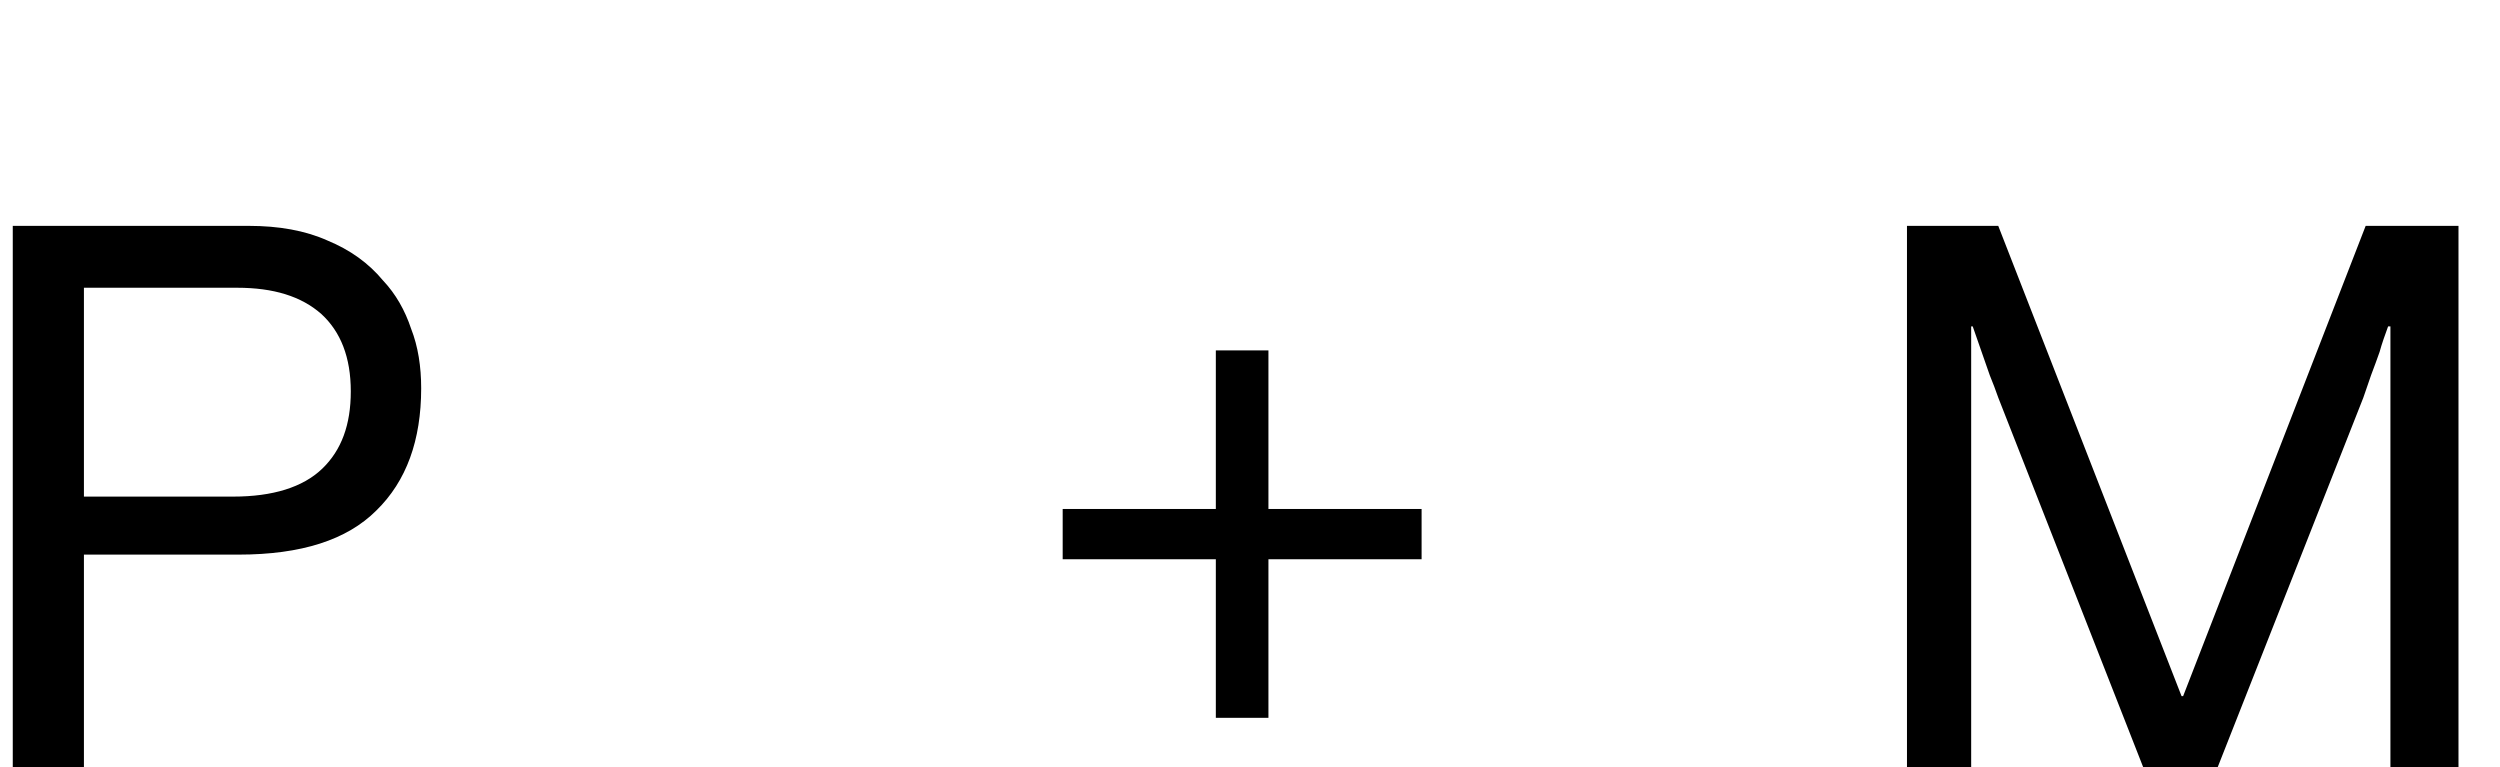 <?xml version="1.0" encoding="UTF-8"?> <svg xmlns="http://www.w3.org/2000/svg" width="303" height="93" viewBox="0 0 303 93" fill="none"><path d="M1.547 96V27.375H30.141C33.797 27.375 36.984 27.938 39.703 29.156C42.422 30.281 44.672 31.875 46.453 34.031C47.953 35.625 49.078 37.594 49.828 39.844C50.672 42 51.047 44.438 51.047 47.062C51.047 53.344 49.266 58.312 45.609 61.875C42.047 65.438 36.516 67.219 28.922 67.219H10.172V96H1.547ZM10.172 34.875V60.188H28.266C33.047 60.188 36.703 59.062 39.047 56.812C41.391 54.562 42.516 51.469 42.516 47.438C42.516 43.312 41.297 40.219 38.953 38.062C36.516 35.906 33.141 34.875 28.734 34.875H10.172Z" fill="black"></path><path d="M231.125 96V27.375H242.188C249.594 46.406 257 65.344 264.406 84.375H264.594L286.719 27.375H297.969V96H289.719V39.562H289.438C289.062 40.594 288.688 41.625 288.406 42.656C288.125 43.5 287.75 44.438 287.375 45.469L286.438 48.188L267.594 96H260.938L242.188 48.188C241.906 47.344 241.531 46.406 241.156 45.469L239.094 39.562H238.906V96H231.125Z" fill="black"></path><path d="M128.797 61.688H147.359V42.469H153.734V61.688H172.297V67.781H153.734V87H147.359V67.781H128.797V61.688Z" fill="black"></path></svg> 